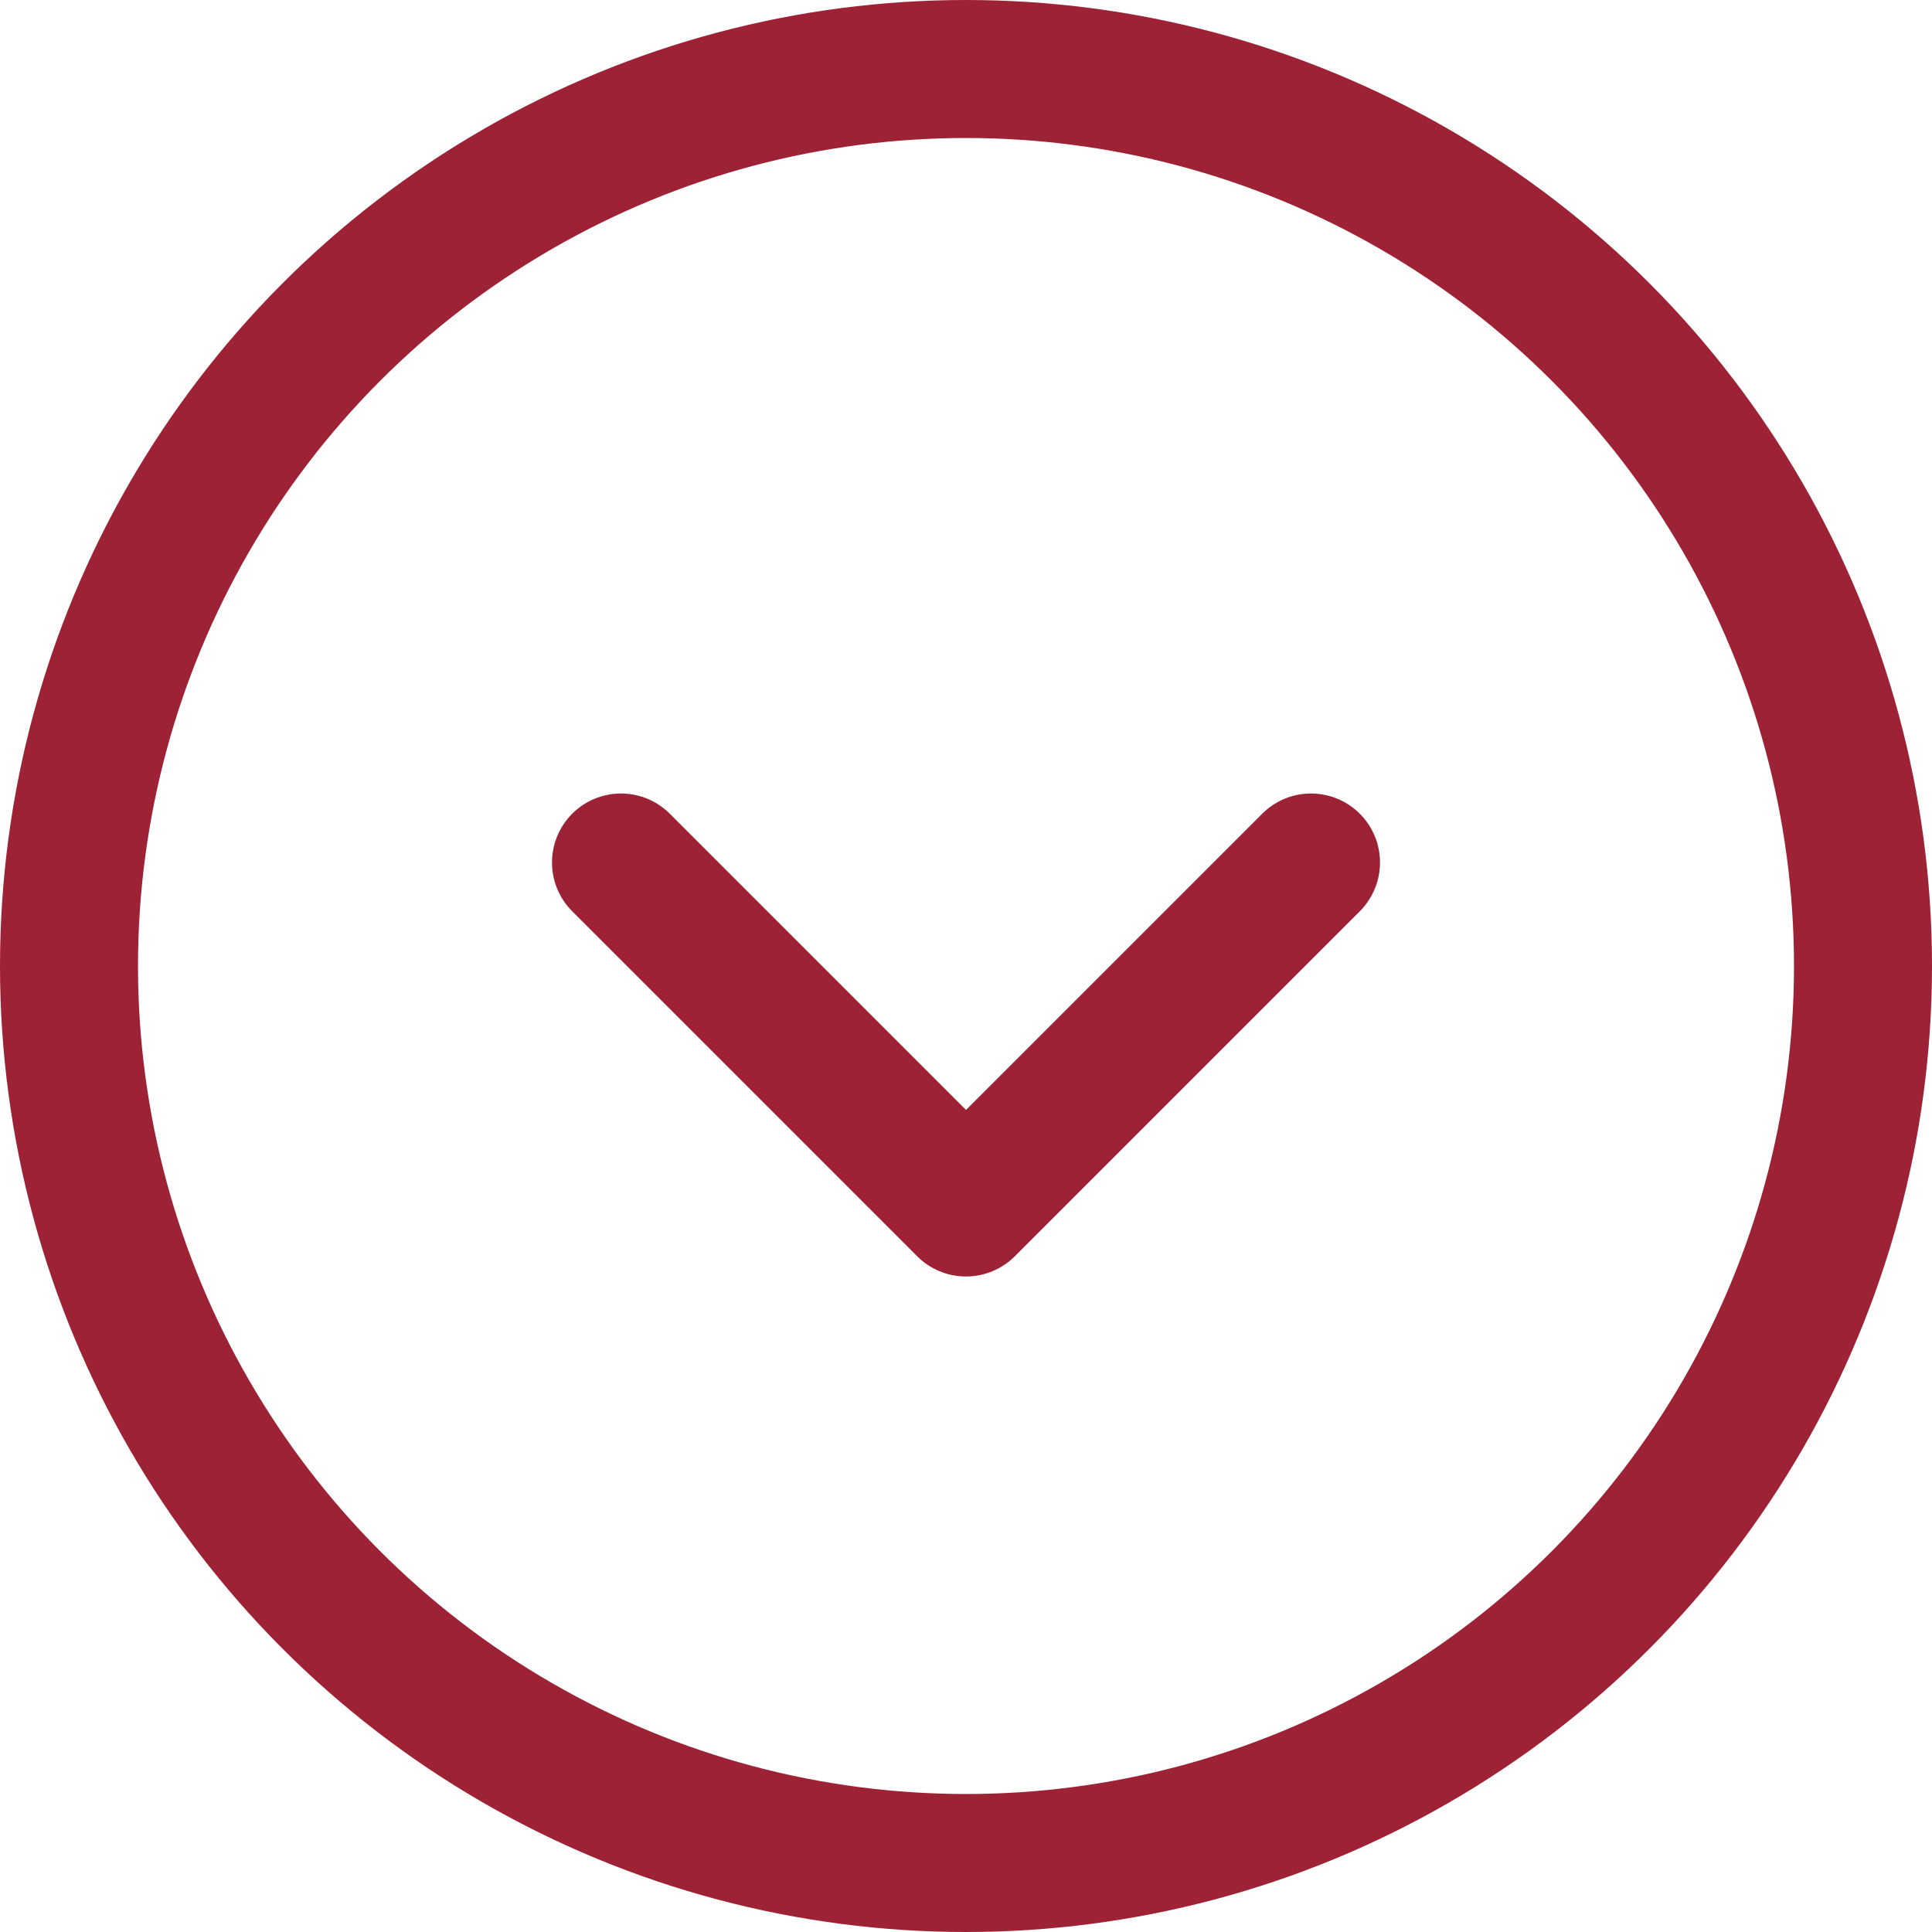<svg xmlns="http://www.w3.org/2000/svg" width="28" height="28" viewBox="0 0 28 28">
  <g id="Group_3" data-name="Group 3" transform="translate(-884 -1004)">
    <g id="Icon" transform="translate(893 1014)">
      <rect id="Area" width="10" height="10" fill="#fcfcfc" opacity="0"/>
      <g id="Icon-2" data-name="Icon" transform="translate(0 2.5)">
        <path id="_985b8436-2acc-405d-af71-ec64a5d45ab6" data-name="985b8436-2acc-405d-af71-ec64a5d45ab6" d="M10,15l5,5,5-5" transform="translate(-10 -15)" fill="none" stroke="#9d2235" stroke-linecap="round" stroke-linejoin="round" stroke-width="2"/>
      </g>
    </g>
    <g id="Icon-3" data-name="Icon" transform="translate(885 1005)">
      <rect id="Area-2" data-name="Area" width="26" height="26" transform="translate(0 0)" fill="#fcfcfc" opacity="0"/>
      <g id="Icon-4" data-name="Icon" transform="translate(0 0)">
        <circle id="_7d6413fa-c55d-40ca-95ab-093a4e864c3e" data-name="7d6413fa-c55d-40ca-95ab-093a4e864c3e" cx="13" cy="13" r="13" transform="translate(0 0)" fill="none" stroke="#9d2235" stroke-linecap="round" stroke-linejoin="round" stroke-width="2"/>
      </g>
    </g>
  </g>
</svg>

